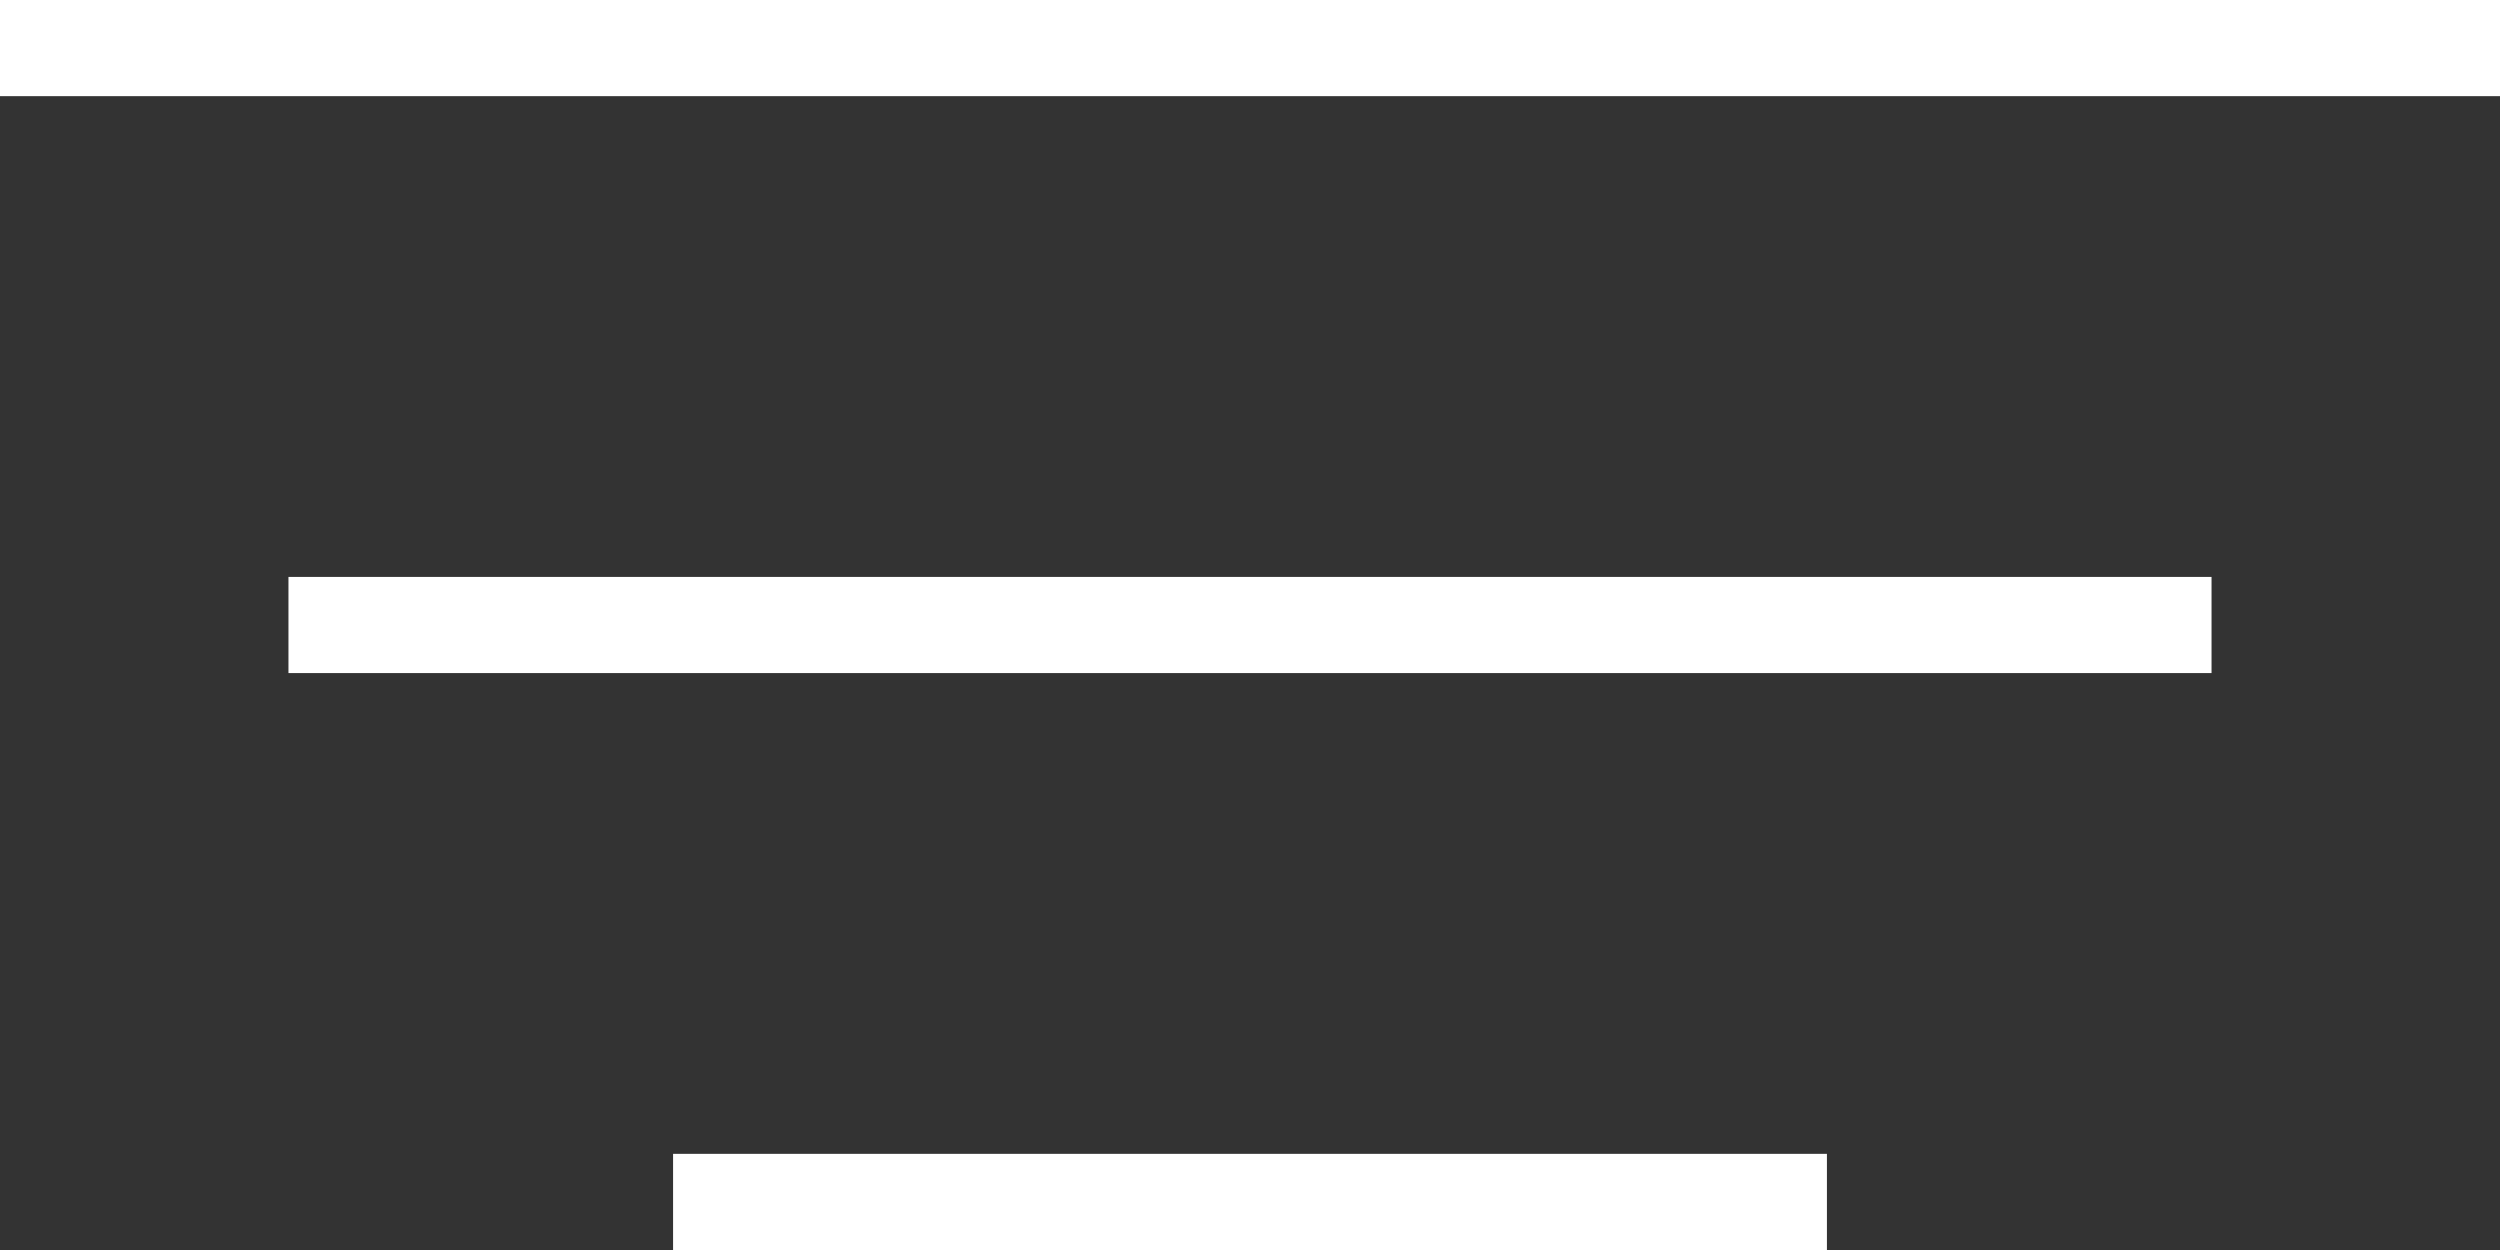 <?xml version="1.0" encoding="UTF-8"?> <svg xmlns="http://www.w3.org/2000/svg" width="26" height="13" viewBox="0 0 26 13" fill="none"><rect x="0" y="0" width="26" height="13" fill="#333333" stroke="none"/><line y1="0.5" x2="26" y2="0.5" stroke="white"></line><line x1="3" y1="6.5" x2="23" y2="6.5" stroke="white"></line><line x1="7" y1="12.5" x2="19" y2="12.5" stroke="white"></line></svg> 